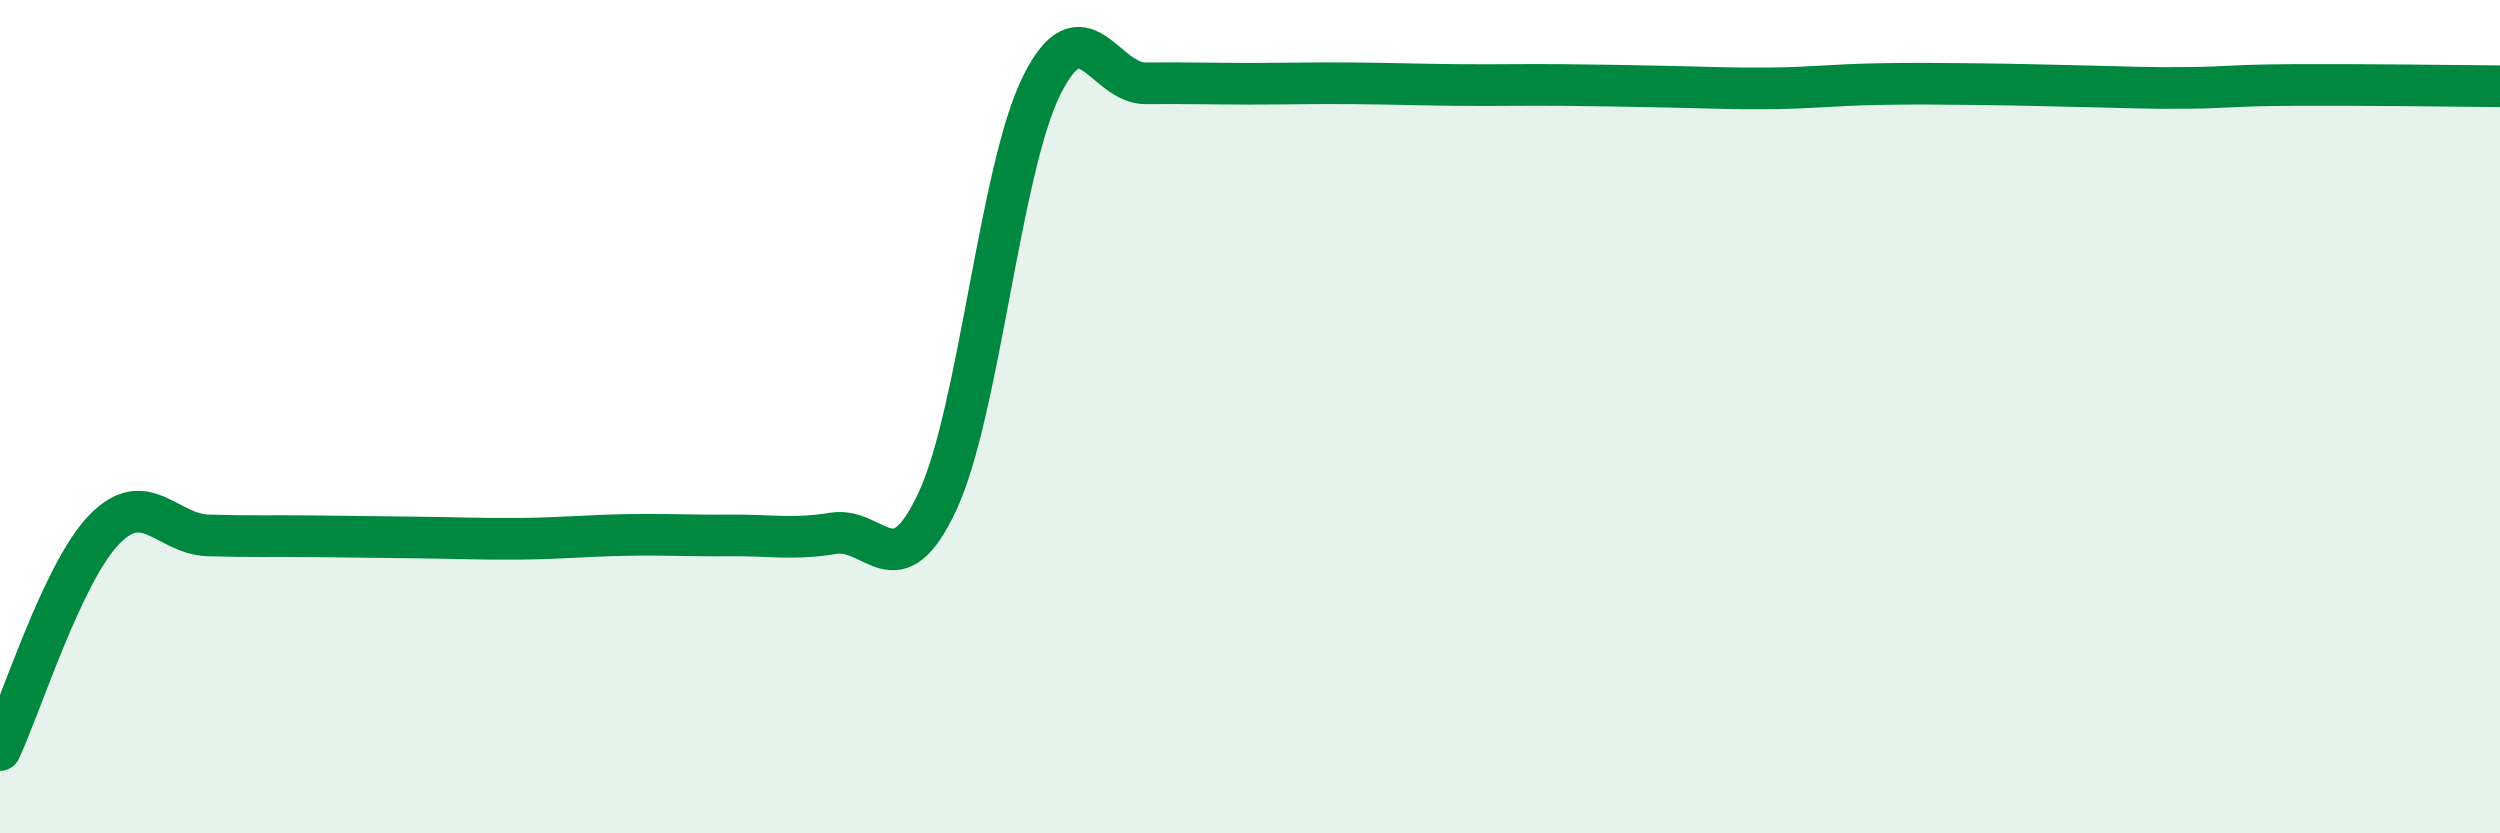 
    <svg width="60" height="20" viewBox="0 0 60 20" xmlns="http://www.w3.org/2000/svg">
      <path
        d="M 0,18 C 0.5,16.94 1.5,13.74 2.5,12.71 C 3.5,11.68 4,12.82 5,12.85 C 6,12.88 6.5,12.86 7.5,12.87 C 8.5,12.88 9,12.89 10,12.9 C 11,12.91 11.5,12.94 12.5,12.93 C 13.5,12.92 14,12.86 15,12.84 C 16,12.82 16.5,12.86 17.5,12.85 C 18.5,12.84 19,12.96 20,12.8 C 21,12.64 21.5,14.18 22.5,12.03 C 23.5,9.88 24,4.06 25,2.05 C 26,0.04 26.5,2.01 27.5,2 C 28.5,1.99 29,2.01 30,2.01 C 31,2.01 31.5,1.99 32.5,2 C 33.5,2.01 34,2.03 35,2.04 C 36,2.05 36.5,2.03 37.5,2.04 C 38.5,2.05 39,2.06 40,2.08 C 41,2.1 41.5,2.13 42.5,2.12 C 43.5,2.11 44,2.04 45,2.02 C 46,2 46.5,2.01 47.5,2.02 C 48.5,2.03 49,2.05 50,2.07 C 51,2.09 51.5,2.12 52.5,2.11 C 53.5,2.1 53.5,2.05 55,2.04 C 56.5,2.03 59,2.06 60,2.07L60 20L0 20Z"
        fill="#008740"
        opacity="0.1"
        stroke-linecap="round"
        stroke-linejoin="round"
      />
      <path
        d="M 0,18 C 0.5,16.94 1.5,13.74 2.5,12.71 C 3.5,11.68 4,12.82 5,12.85 C 6,12.88 6.5,12.86 7.5,12.87 C 8.5,12.88 9,12.89 10,12.9 C 11,12.91 11.5,12.94 12.5,12.93 C 13.5,12.92 14,12.86 15,12.84 C 16,12.82 16.5,12.86 17.5,12.85 C 18.5,12.84 19,12.96 20,12.8 C 21,12.64 21.5,14.18 22.5,12.03 C 23.5,9.88 24,4.06 25,2.05 C 26,0.04 26.5,2.01 27.5,2 C 28.5,1.99 29,2.01 30,2.01 C 31,2.01 31.5,1.99 32.5,2 C 33.5,2.01 34,2.03 35,2.04 C 36,2.05 36.5,2.03 37.5,2.04 C 38.5,2.05 39,2.06 40,2.08 C 41,2.1 41.5,2.13 42.5,2.12 C 43.5,2.11 44,2.04 45,2.02 C 46,2 46.5,2.01 47.5,2.02 C 48.5,2.03 49,2.05 50,2.07 C 51,2.09 51.5,2.12 52.5,2.11 C 53.5,2.1 53.5,2.05 55,2.04 C 56.5,2.03 59,2.06 60,2.07"
        stroke="#008740"
        stroke-width="1"
        fill="none"
        stroke-linecap="round"
        stroke-linejoin="round"
      />
    </svg>
  